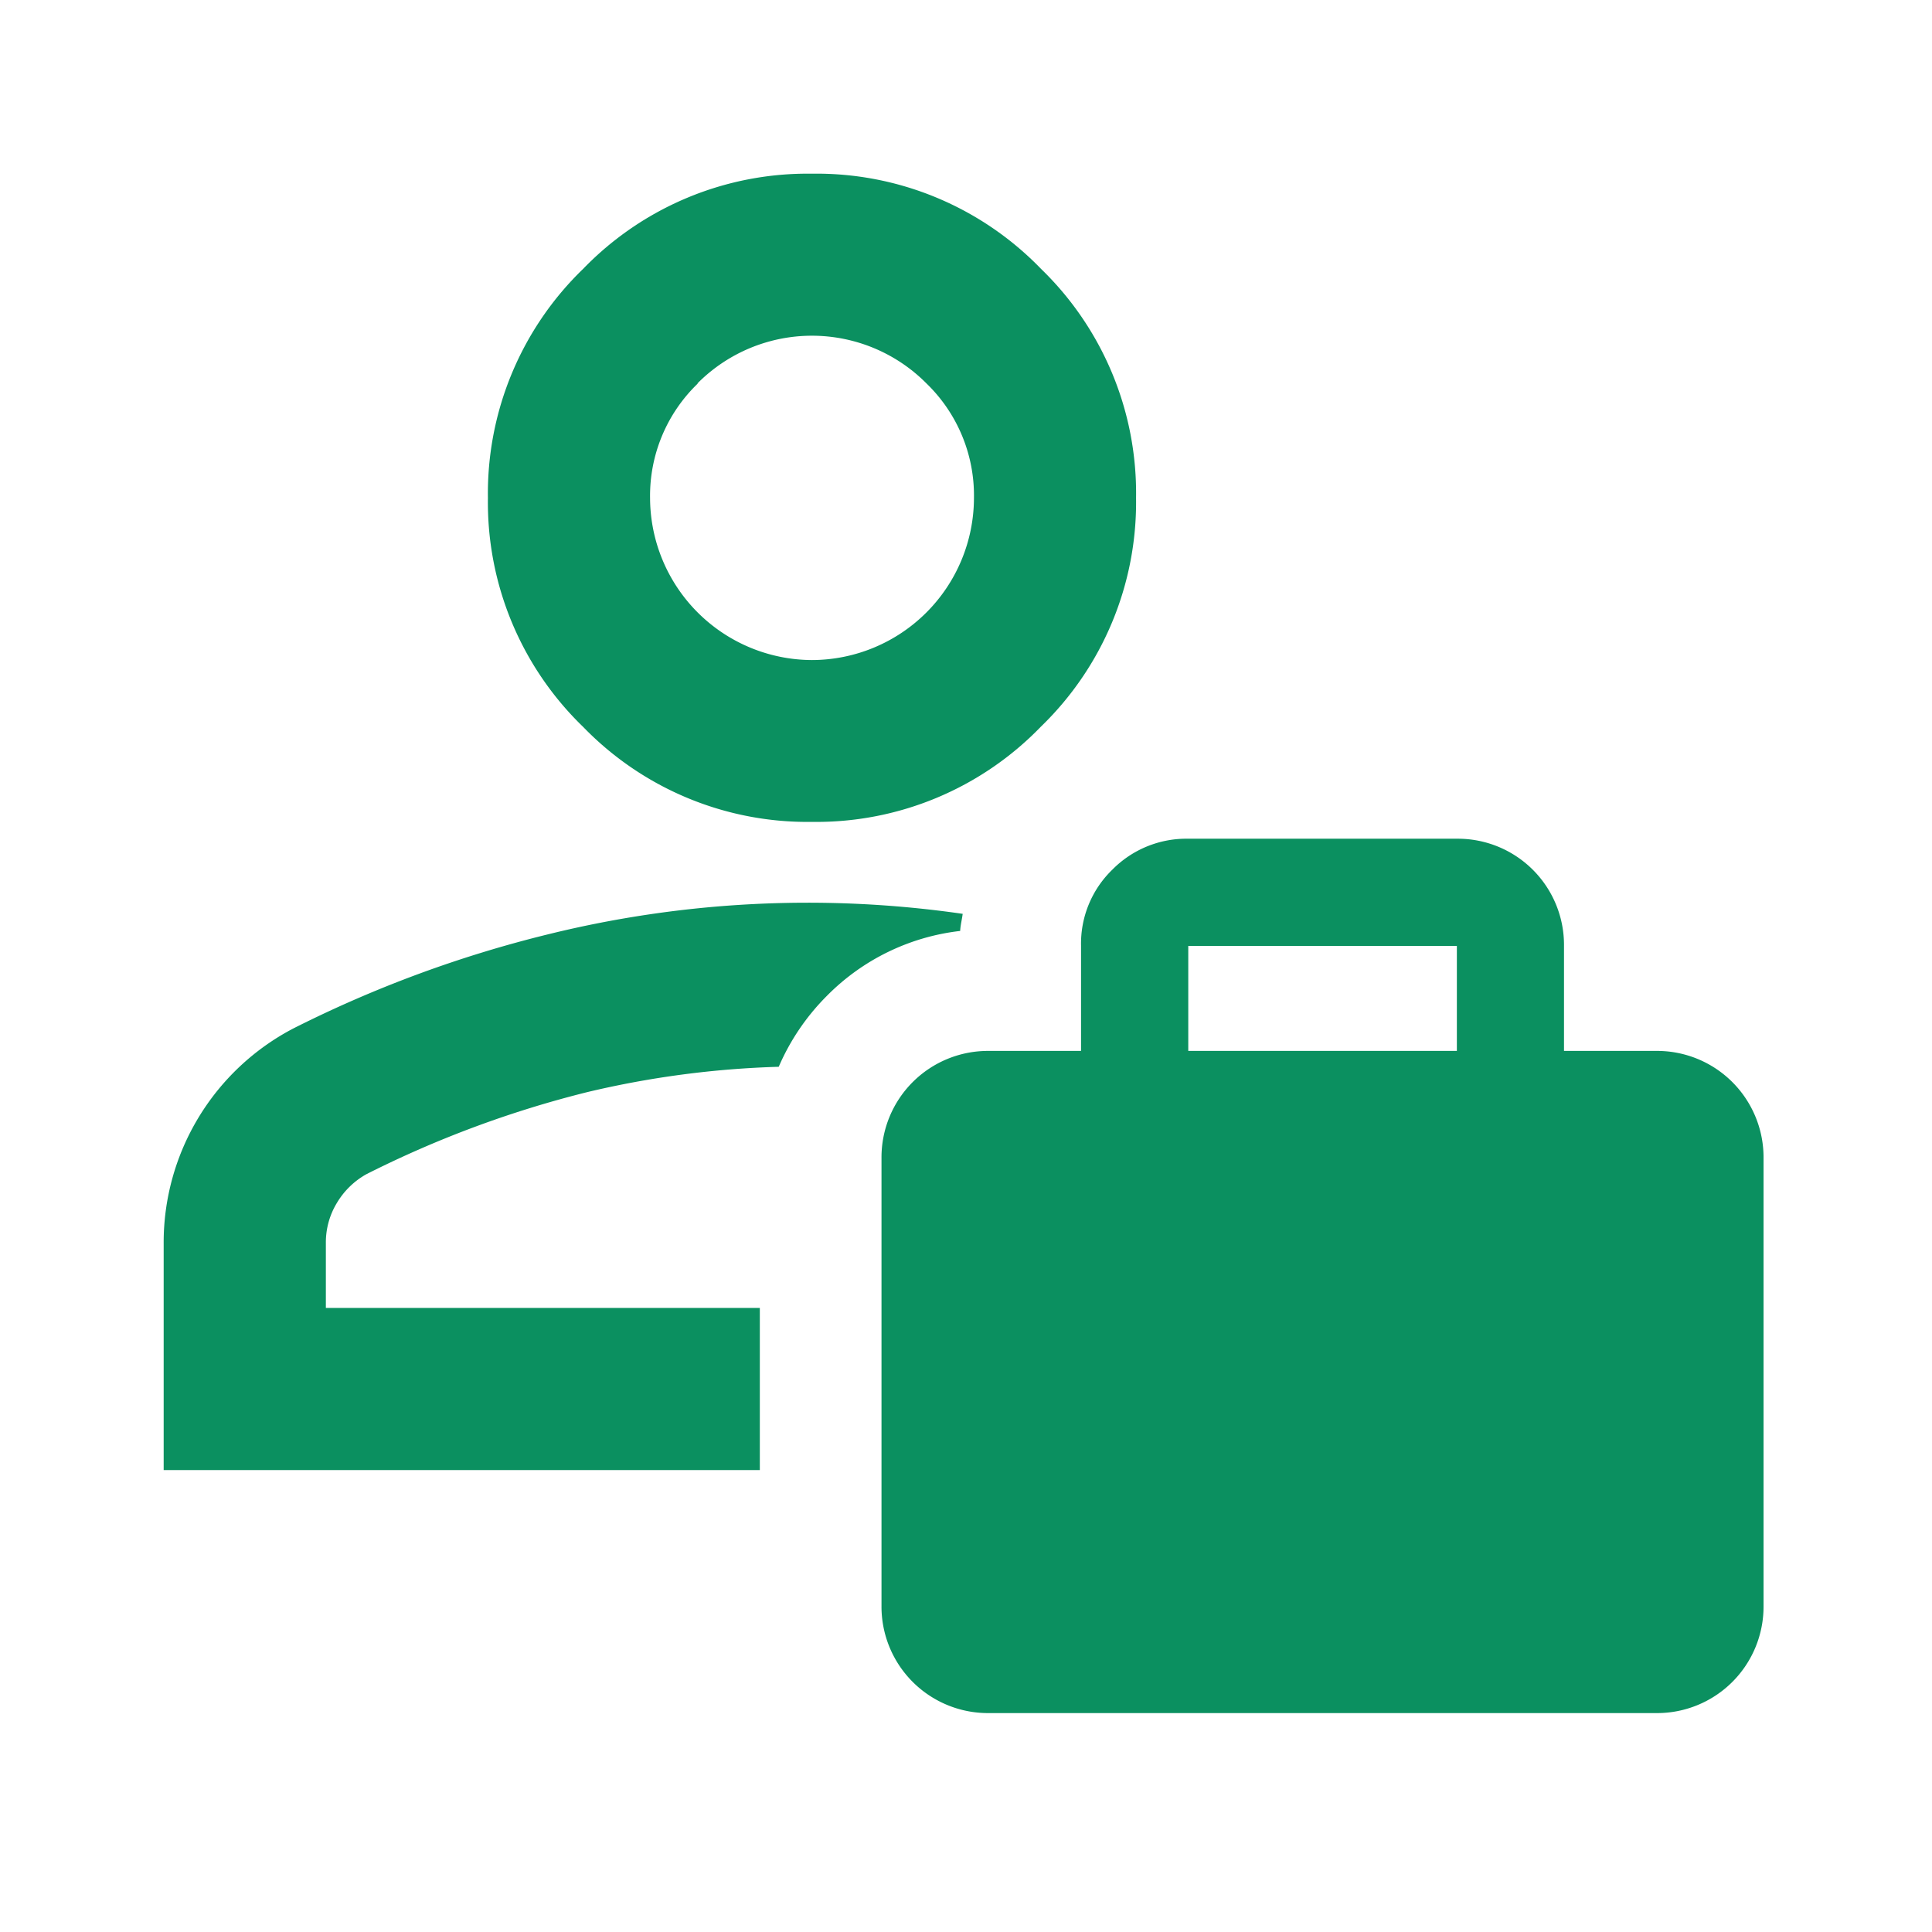 <svg xmlns="http://www.w3.org/2000/svg" width="42" height="42" viewBox="0 0 42 42">
  <g id="visit_outline" transform="translate(-0.182 -0.182)">
    <path id="_x30_2" d="M16.22,16.341a6.785,6.785,0,0,0,4.976-2.07A6.785,6.785,0,0,0,23.265,9.3,6.785,6.785,0,0,0,21.2,4.32,6.785,6.785,0,0,0,16.22,2.25a6.785,6.785,0,0,0-4.976,2.07A6.785,6.785,0,0,0,9.175,9.3a6.785,6.785,0,0,0,2.07,4.976A6.785,6.785,0,0,0,16.22,16.341ZM13.731,6.808a3.506,3.506,0,0,1,4.976,0A3.388,3.388,0,0,1,19.741,9.3a3.53,3.53,0,0,1-3.523,3.523A3.533,3.533,0,0,1,12.7,9.3a3.384,3.384,0,0,1,1.036-2.487Zm-8.079,20.1V25.5a1.653,1.653,0,0,1,.243-.881A1.725,1.725,0,0,1,6.533,24a22.951,22.951,0,0,1,4.8-1.784,20.5,20.5,0,0,1,4.164-.551,4.947,4.947,0,0,1,1.044-1.539,4.846,4.846,0,0,1,2.9-1.414c.007-.127.039-.248.055-.372a23.551,23.551,0,0,0-9,.442,26.065,26.065,0,0,0-5.548,2.048A5.251,5.251,0,0,0,2.126,25.5v4.932h12.96V26.907H5.652Zm14.409,8.807a2.315,2.315,0,0,1-2.33-2.33V23.65a2.315,2.315,0,0,1,2.33-2.33h2.008V19.032a2.234,2.234,0,0,1,.678-1.65,2.261,2.261,0,0,1,1.654-.675h5.842a2.309,2.309,0,0,1,2.325,2.33V21.32h2.008a2.315,2.315,0,0,1,2.33,2.33v9.735a2.315,2.315,0,0,1-2.33,2.33H20.062ZM24.4,21.32h5.839V19.037H24.4Z" transform="translate(1.614 1.708)" fill="#0b9060"/>
    <rect id="長方形_5927" data-name="長方形 5927" width="42" height="42" transform="translate(0.182 0.182)" fill="none"/>
  </g>
</svg>
